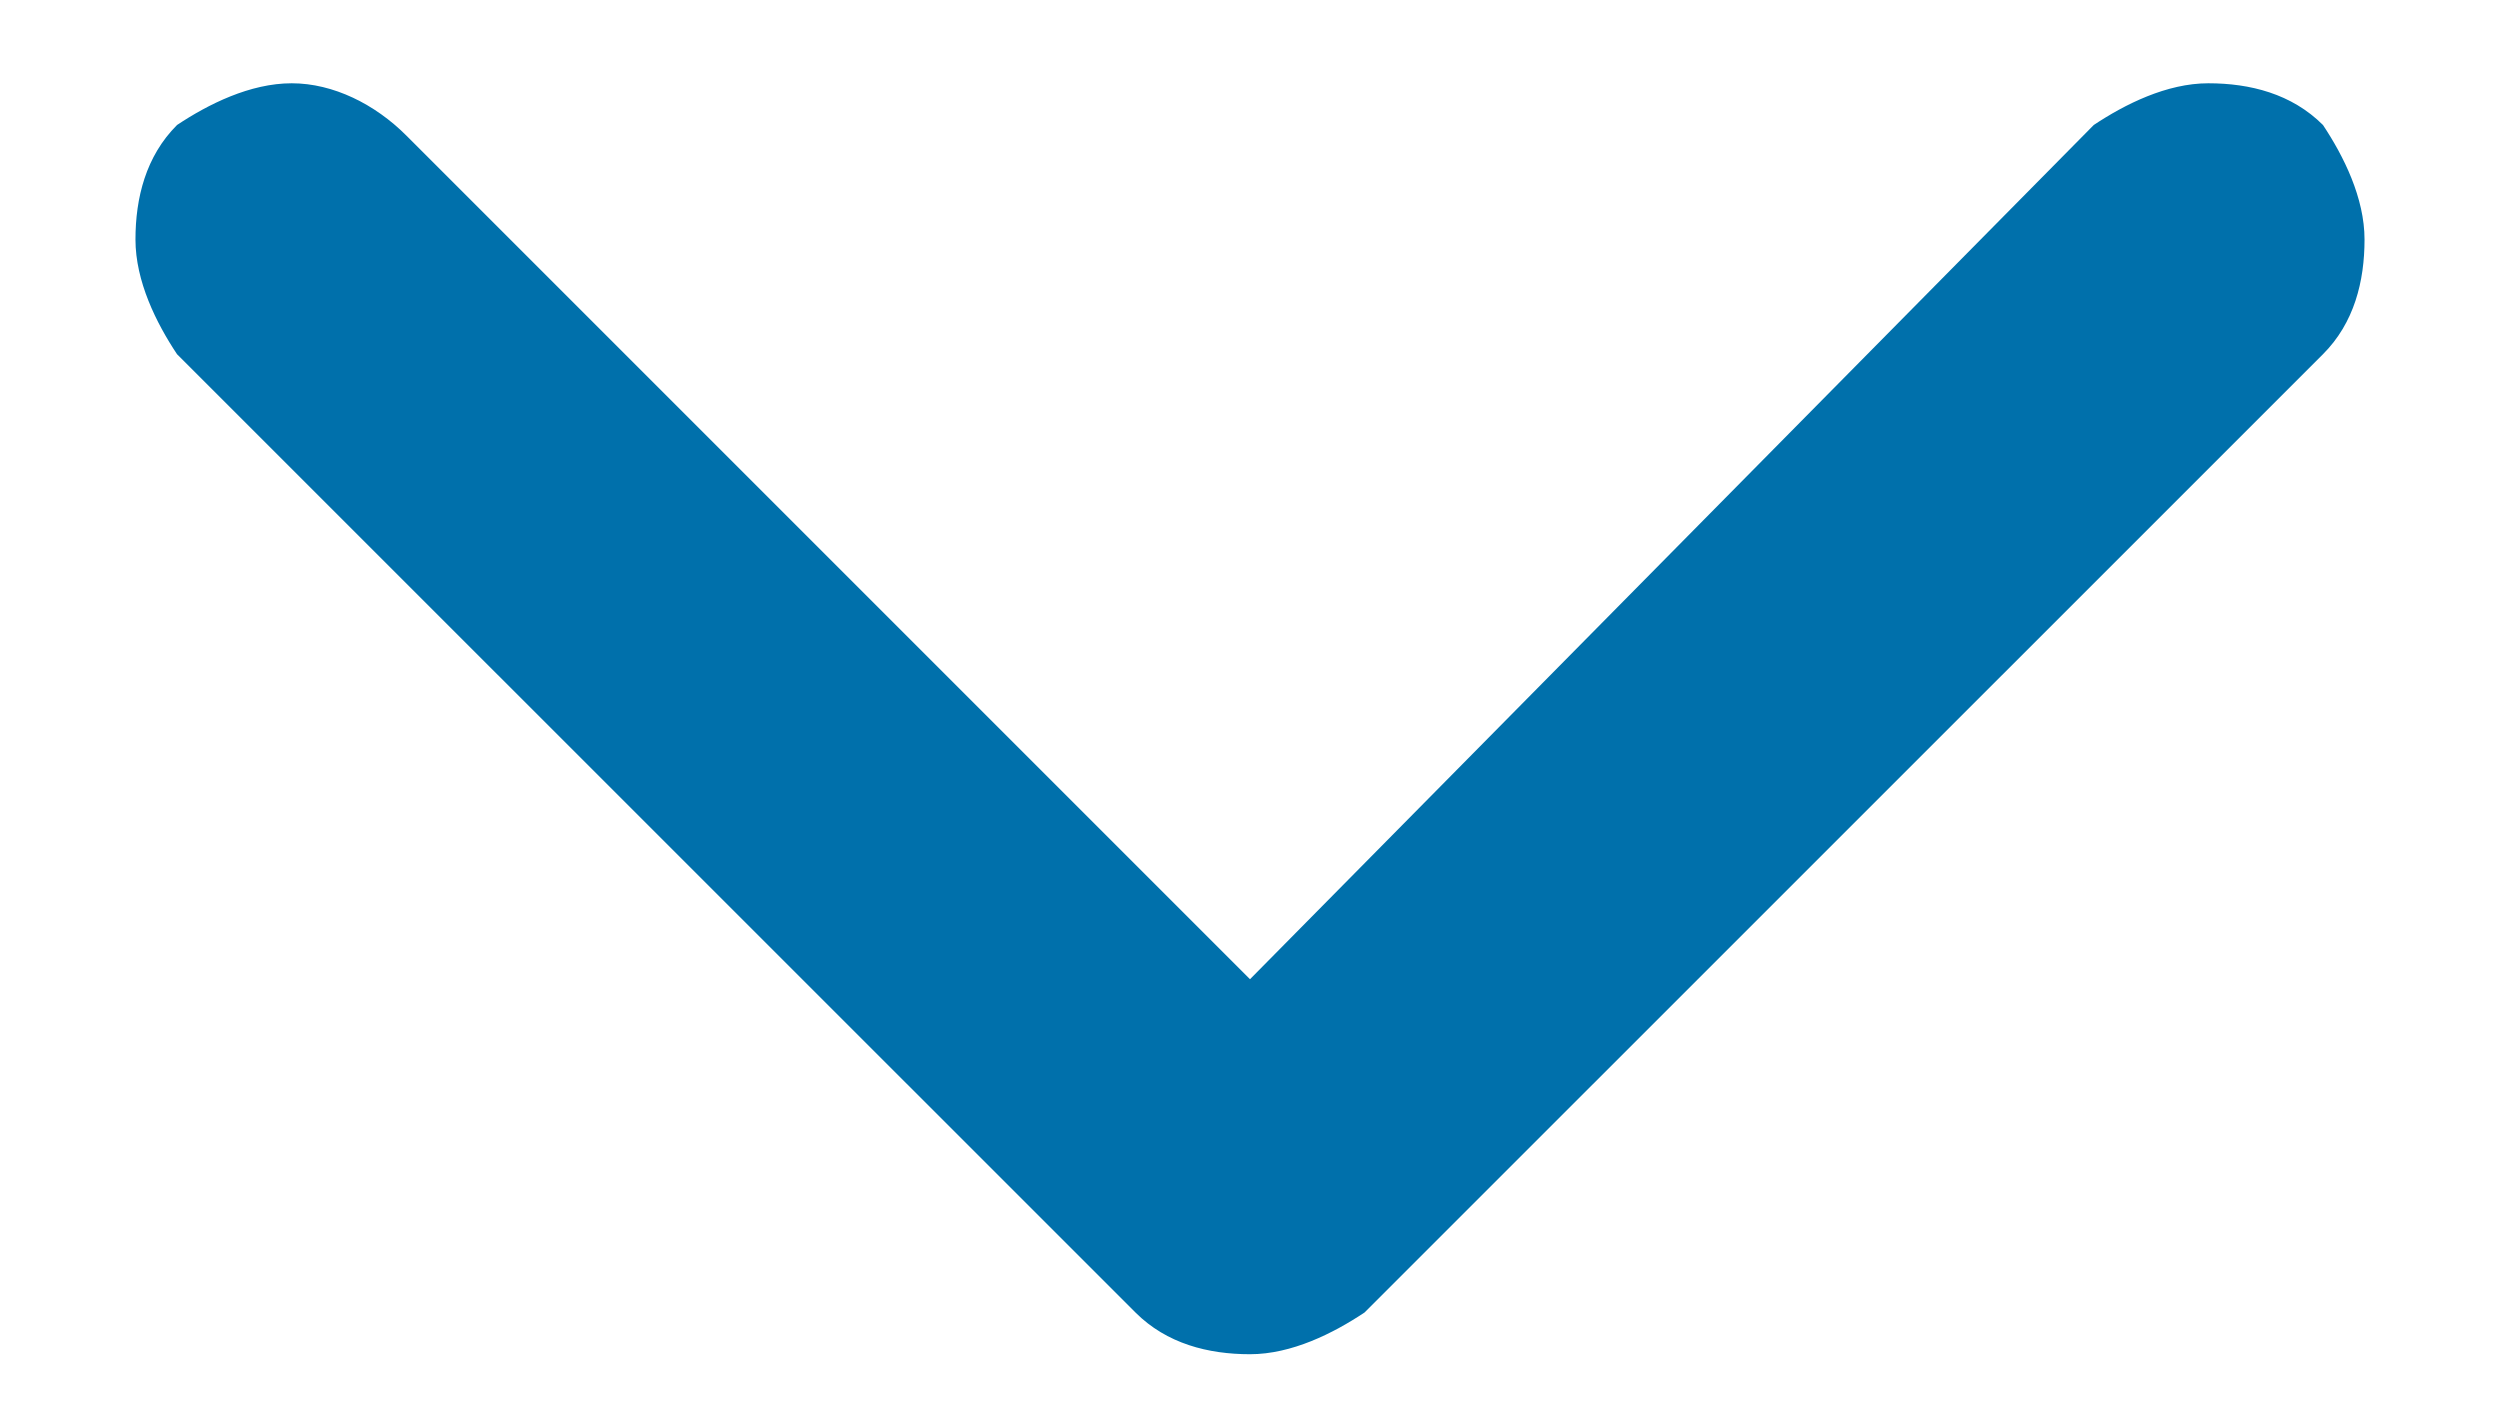 <svg width="16" height="9" viewBox="0 0 16 9" fill="none" xmlns="http://www.w3.org/2000/svg">
<path d="M1.867 0.533C1.6 0.533 1.333 0.667 1.133 0.8C0.933 1 0.867 1.267 0.867 1.533C0.867 1.8 1 2.067 1.133 2.267L7.267 8.4C7.467 8.6 7.733 8.667 8 8.667C8.267 8.667 8.533 8.533 8.733 8.4L14.867 2.267C15.067 2.067 15.133 1.8 15.133 1.533C15.133 1.267 15 1 14.867 0.8C14.667 0.6 14.4 0.533 14.133 0.533C13.867 0.533 13.6 0.667 13.4 0.8L8 6.267L2.6 0.867C2.4 0.667 2.133 0.533 1.867 0.533Z" fill="#0070AB"/>
</svg>
